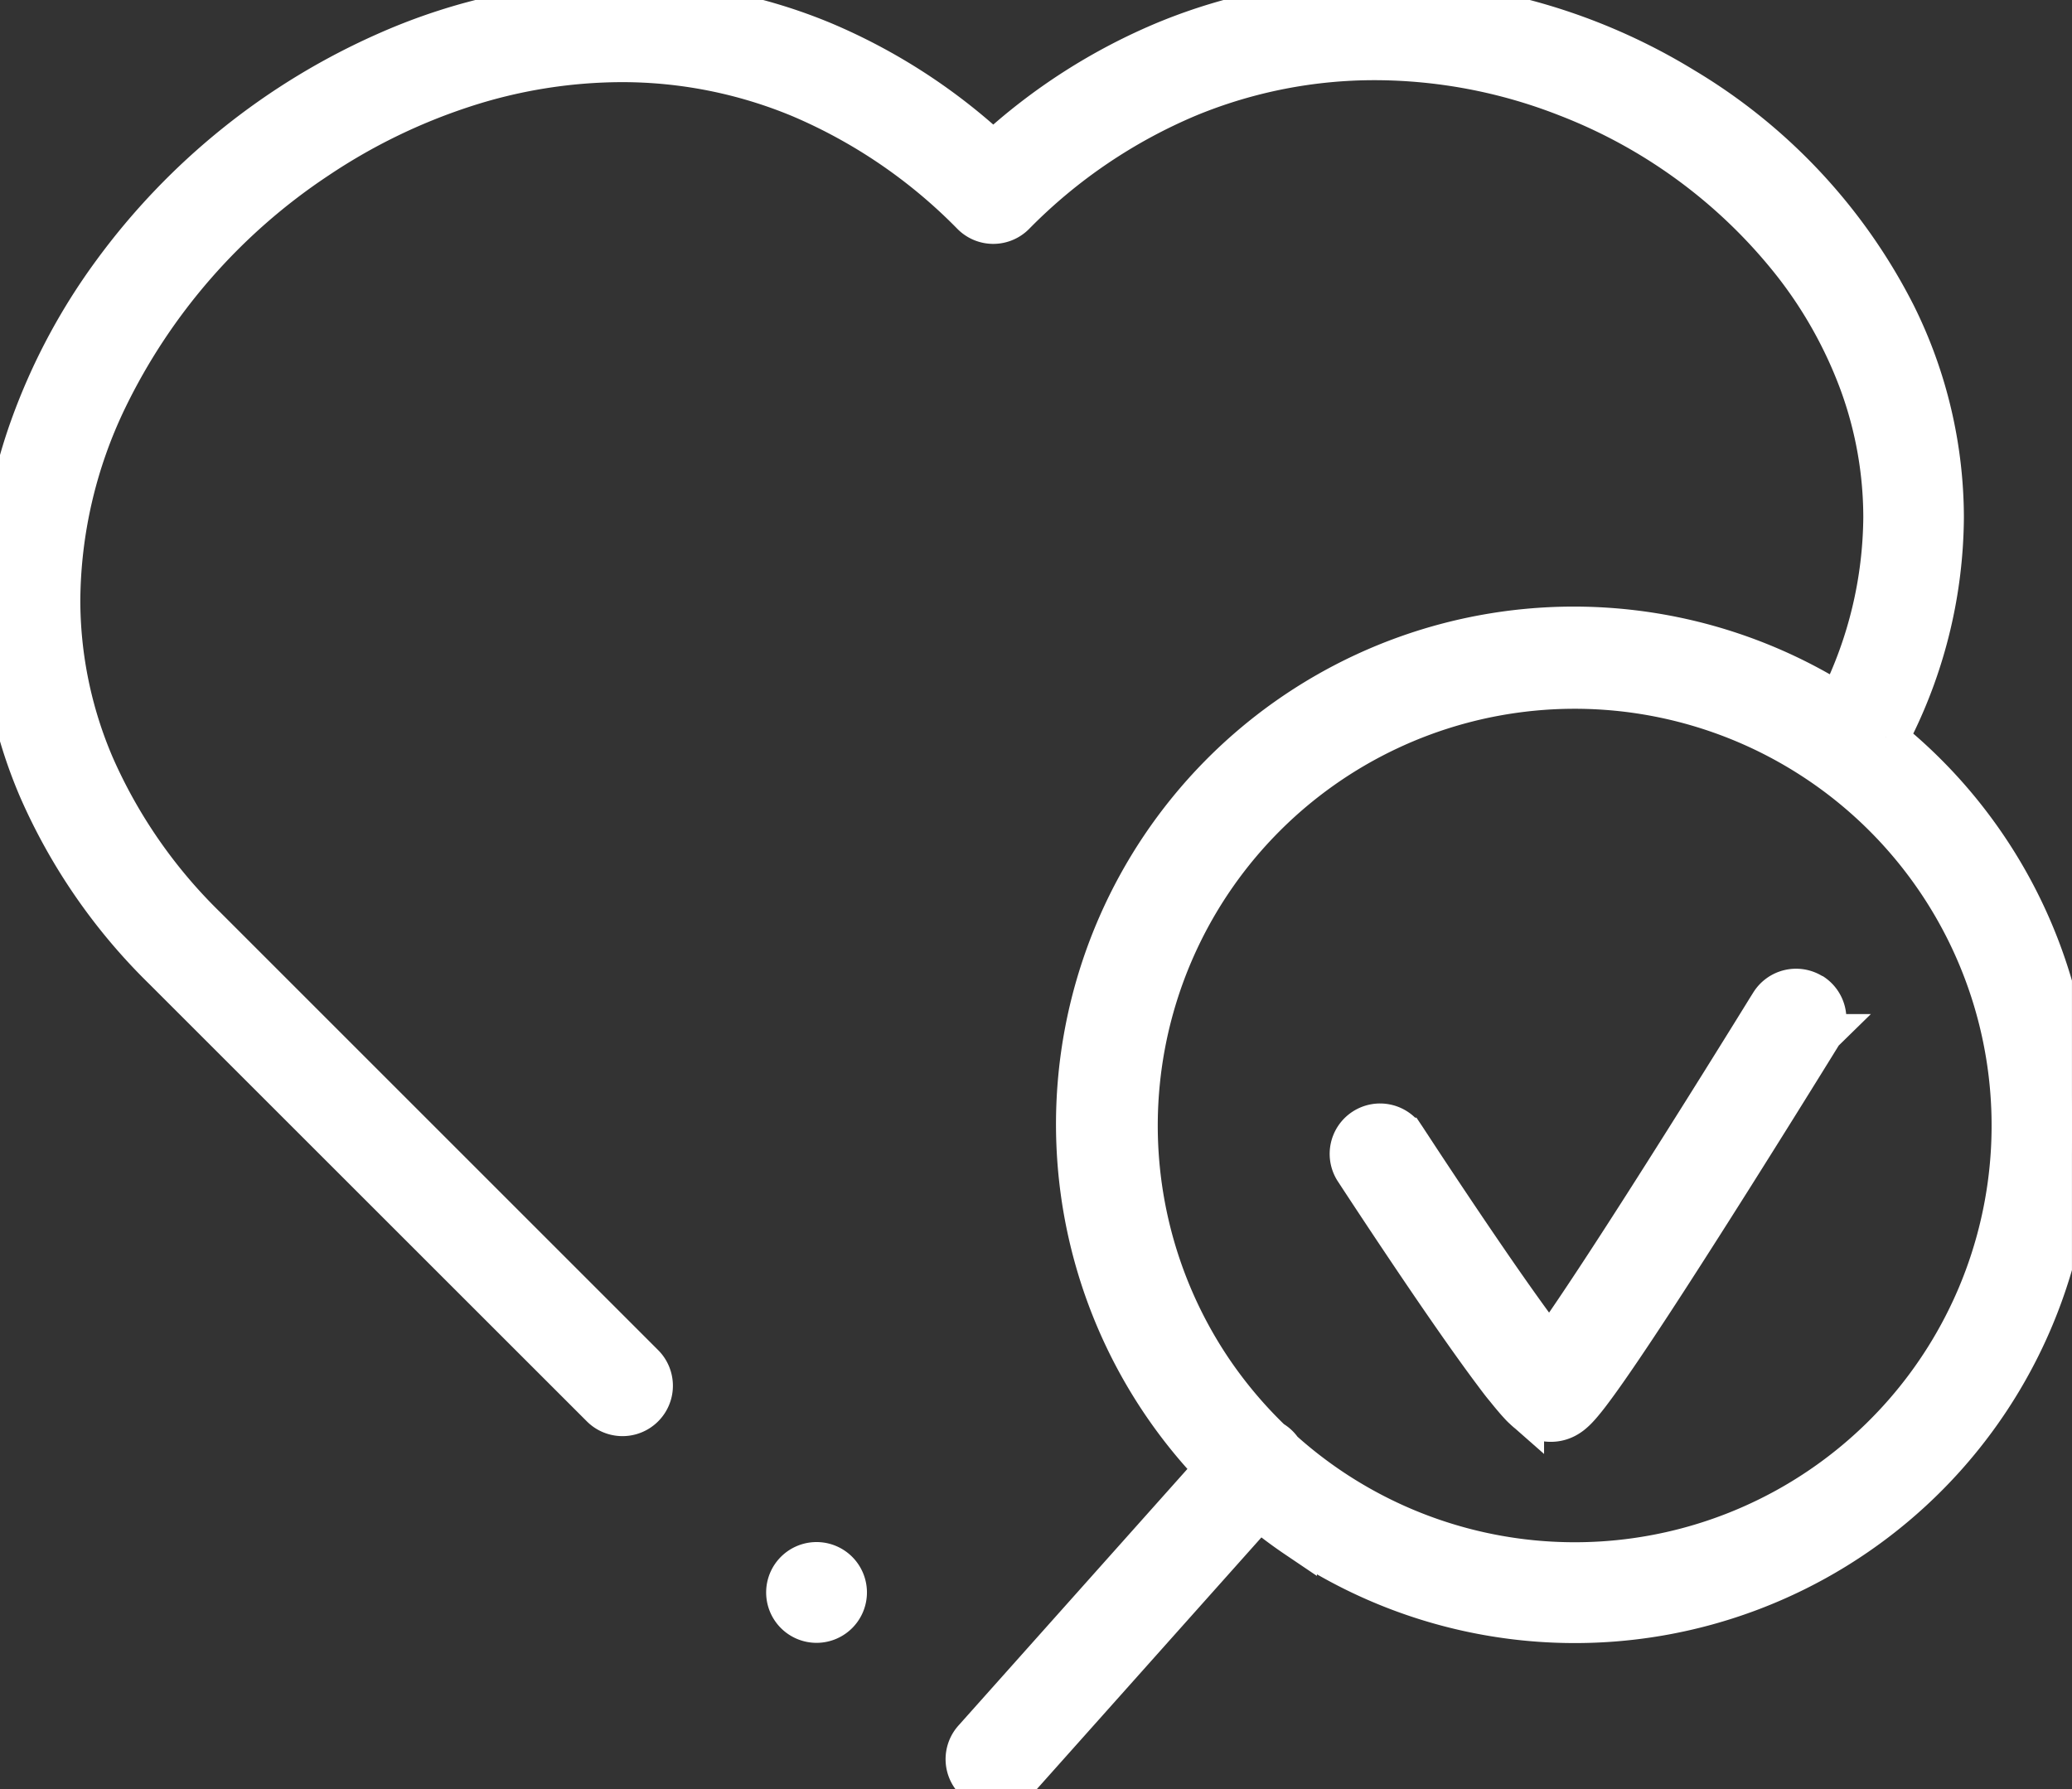 <svg xmlns="http://www.w3.org/2000/svg" xmlns:xlink="http://www.w3.org/1999/xlink" id="Groupe_6486" data-name="Groupe 6486" width="50.692" height="43.781" viewBox="0 0 50.692 43.781"><rect x="0" y="0" width="50.692" height="43.781" fill="#333333" stroke="none"/><defs><clipPath id="clip-path"><rect id="Rectangle_4404" data-name="Rectangle 4404" width="50.691" height="43.781" fill="#fff" stroke="#fff" stroke-width="1"></rect></clipPath></defs><g id="Groupe_6461" data-name="Groupe 6461" clip-path="url(#clip-path)"><path id="Trac&#xE9;_13247" data-name="Trac&#xE9; 13247" d="M48.385,31.7a10.7,10.7,0,0,1-17.019,3.79.715.715,0,0,0-.259-.24,10.759,10.759,0,0,1-1.459-1.732A10.7,10.7,0,1,1,48.385,31.7M46.137,18.042a.732.732,0,0,0,.189-.242h0a11.76,11.76,0,0,0,1.221-5.141A11.194,11.194,0,0,0,46.375,7.7a13.659,13.659,0,0,0-5.181-5.552A14.583,14.583,0,0,0,33.649,0a13.416,13.416,0,0,0-5.1,1A14.336,14.336,0,0,0,24.3,3.721a14.241,14.241,0,0,0-4.145-2.687A12.816,12.816,0,0,0,15.2.044a14.351,14.351,0,0,0-5.7,1.217A16.62,16.62,0,0,0,2.754,6.674,14.867,14.867,0,0,0,.738,10.469,12.635,12.635,0,0,0,0,14.676a11.735,11.735,0,0,0,.953,4.634A14.066,14.066,0,0,0,4,23.72L14.711,34.428a.733.733,0,0,0,1.037-1.037L5.04,22.683A12.6,12.6,0,0,1,2.3,18.734a10.266,10.266,0,0,1-.835-4.058,11.5,11.5,0,0,1,1.143-4.9A14.816,14.816,0,0,1,7.756,3.881a14.475,14.475,0,0,1,3.569-1.742A12.568,12.568,0,0,1,15.2,1.51a11.347,11.347,0,0,1,4.392.877,13.013,13.013,0,0,1,4.19,2.866.733.733,0,0,0,1.037,0,13.049,13.049,0,0,1,4.282-2.9,11.945,11.945,0,0,1,4.546-.891,12.9,12.9,0,0,1,4.669.89,13.022,13.022,0,0,1,5.55,4.092A10.832,10.832,0,0,1,45.5,9.37a9.588,9.588,0,0,1,.586,3.289,10.291,10.291,0,0,1-1.075,4.5c-.009.018-.016.037-.024.056A12.168,12.168,0,0,0,29.726,35.939L23.82,42.56a.733.733,0,1,0,1.094.976l5.888-6.6c.295.243.6.473.917.687a12.168,12.168,0,0,0,14.418-19.58" transform="translate(0 0)" fill="#fff" stroke="#fff" stroke-width="1"></path><path id="Trac&#xE9;_13248" data-name="Trac&#xE9; 13248" d="M337.178,238.863a.733.733,0,0,0-1.009.24l-.063.1c-.308.5-1.7,2.75-3.056,4.872-.678,1.061-1.348,2.09-1.865,2.845-.156.228-.3.431-.421.6l-.121-.158c-.292-.384-.654-.89-1.029-1.428-.563-.809-1.158-1.694-1.611-2.376-.227-.341-.418-.631-.552-.836l-.157-.239-.041-.063-.014-.021a.733.733,0,1,0-1.228.8s.949,1.456,1.947,2.916c.5.73,1.012,1.461,1.432,2.021.105.14.2.27.3.387q.105.132.2.243c.047.056.093.107.138.156s.067.071.1.1a1.474,1.474,0,0,0,.184.153.946.946,0,0,0,.156.088.836.836,0,0,0,.128.044.782.782,0,0,0,.192.024h.014a.763.763,0,0,0,.221-.034.8.8,0,0,0,.132-.054.908.908,0,0,0,.145-.094,1.438,1.438,0,0,0,.158-.148c.043-.046.085-.094.128-.147.084-.1.175-.22.276-.357.19-.257.415-.581.668-.954.442-.653.967-1.457,1.507-2.3,1.62-2.523,3.377-5.377,3.379-5.379a.733.733,0,0,0-.24-1.008" transform="translate(-292.852 -214.549)" fill="#fff" stroke="#fff" stroke-width="1"></path><path id="Trac&#xE9;_13249" data-name="Trac&#xE9; 13249" d="M191.283,377.863a.733.733,0,1,0-.733.733.733.733,0,0,0,.733-.733" transform="translate(-170.573 -338.895)" fill="#fff" stroke="#fff" stroke-width="1"></path></g></svg>